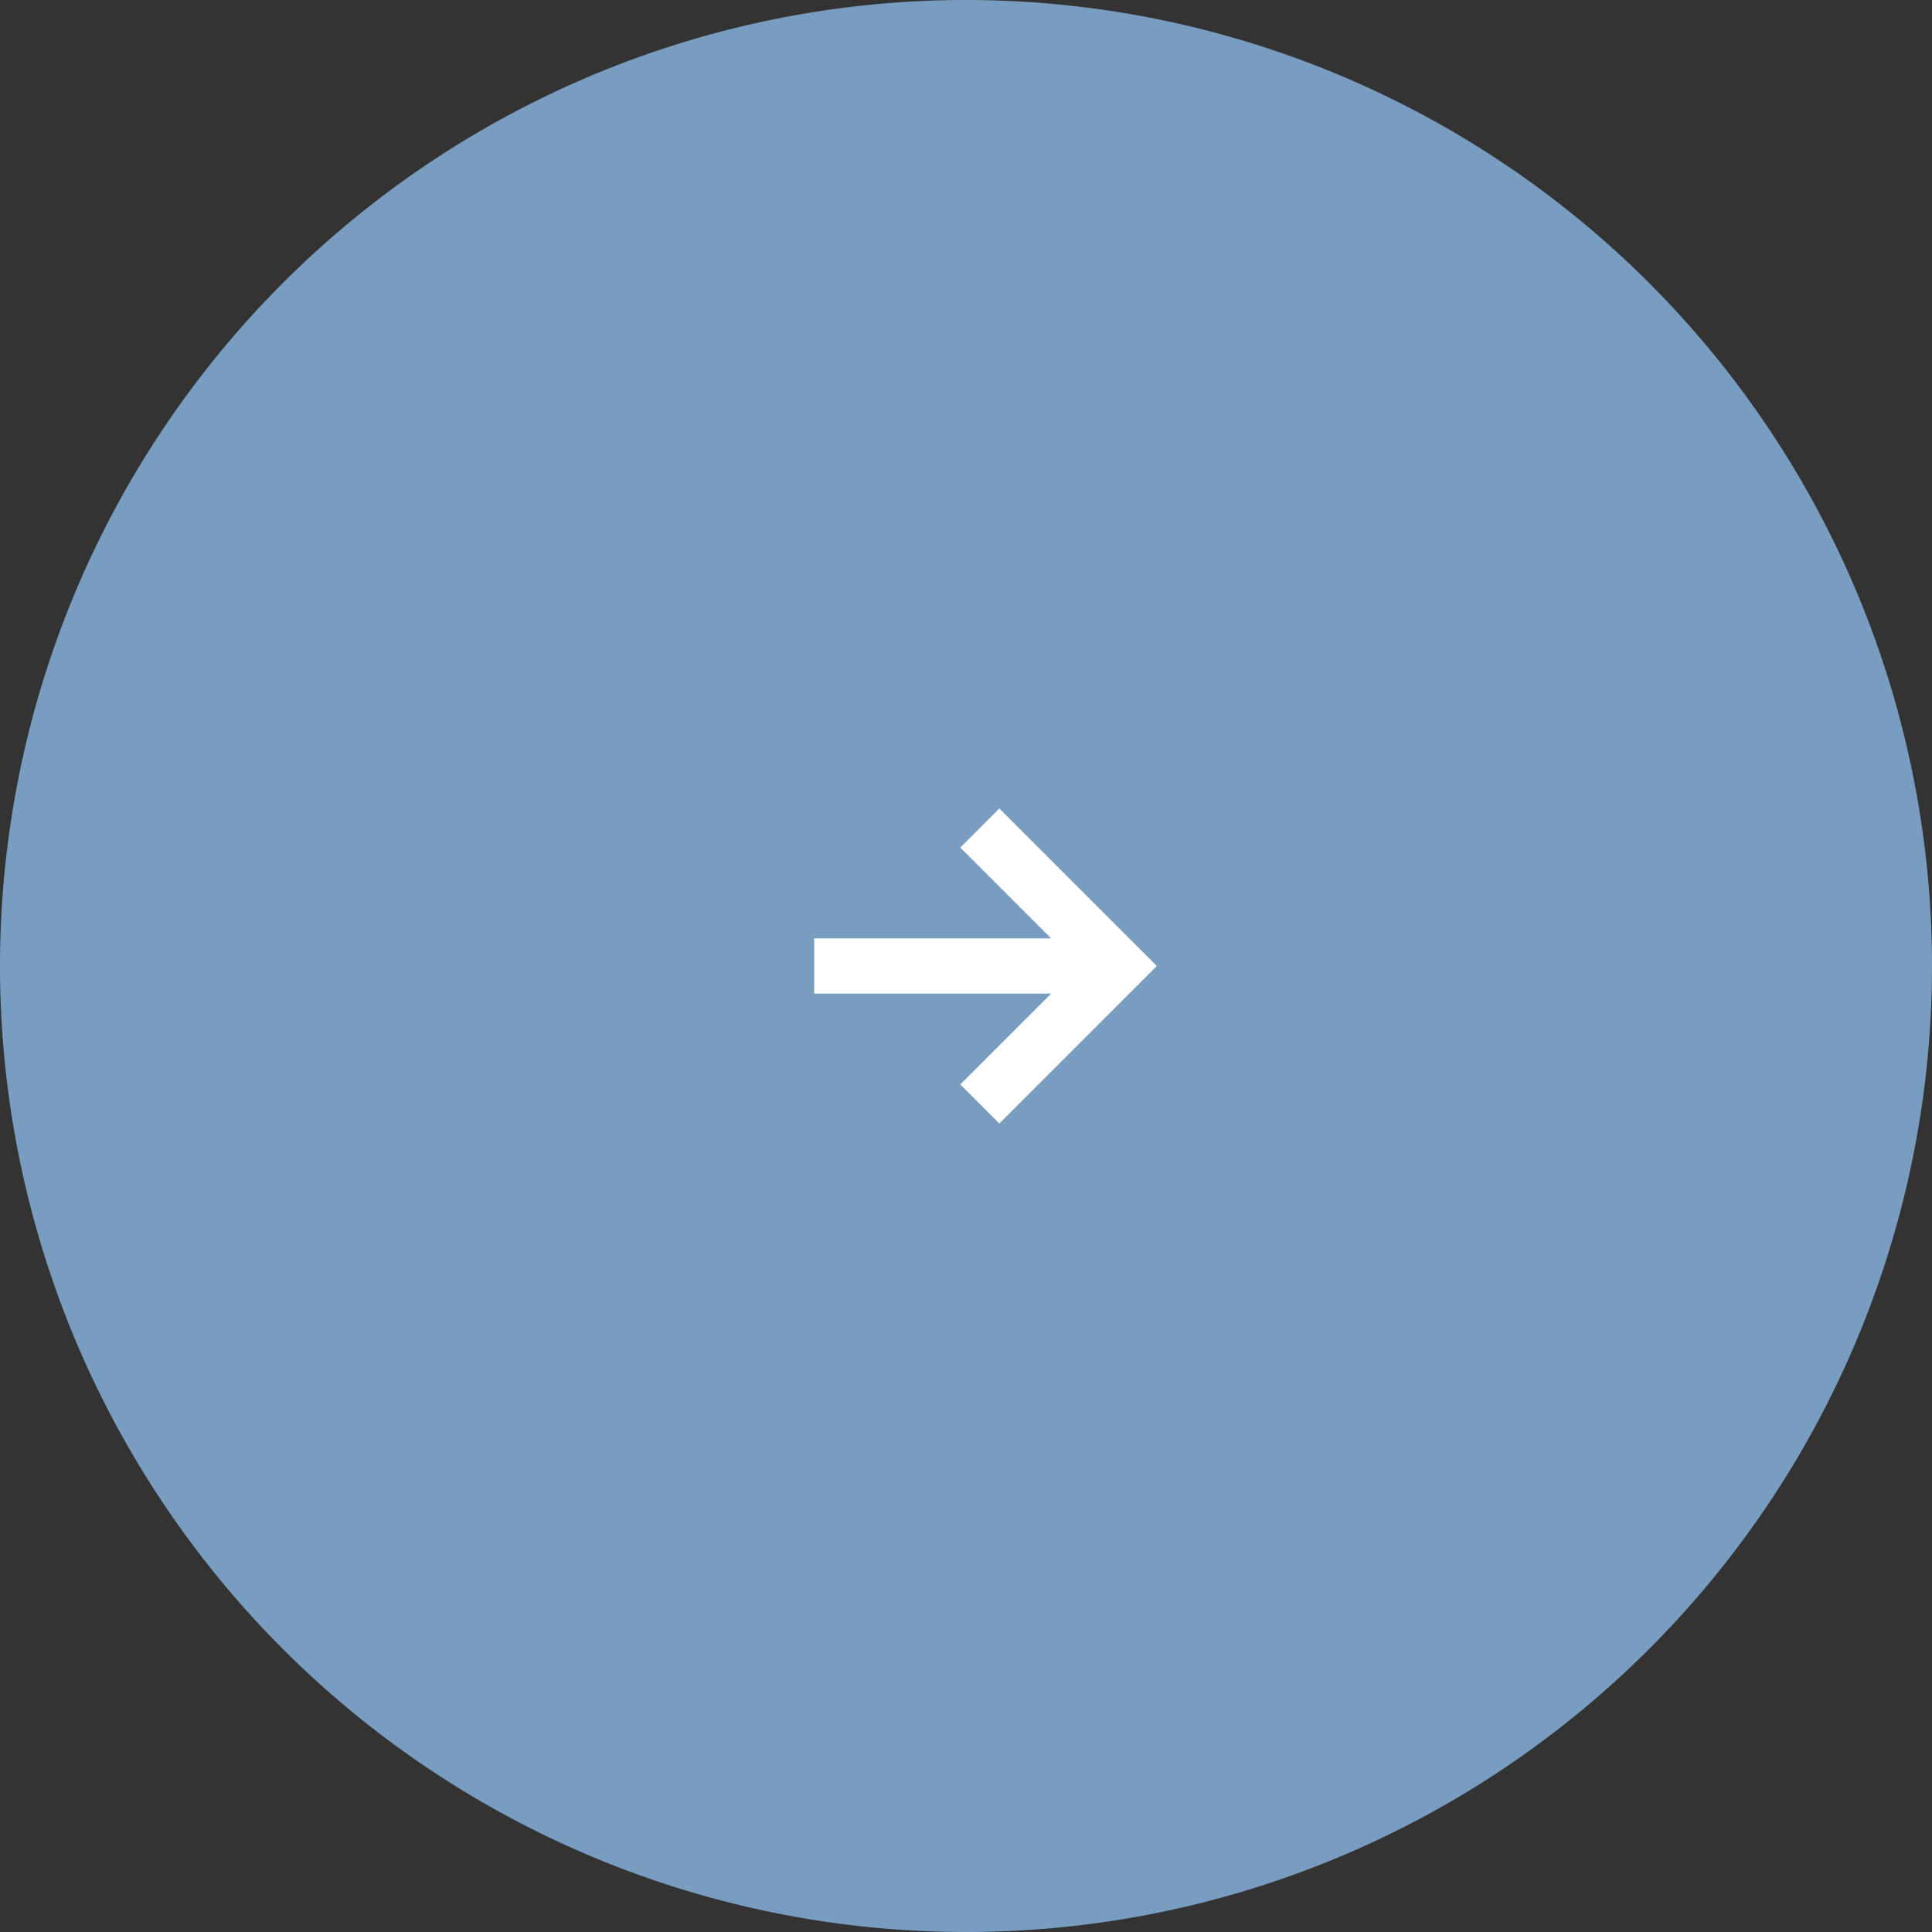 <svg xmlns="http://www.w3.org/2000/svg" xmlns:xlink="http://www.w3.org/1999/xlink" width="70" height="70" viewBox="0 0 70 70">
  <rect x="0" y="0" width="70" height="70" fill="#333333" stroke="none"/>
  <defs>
    <clipPath id="clip-path">
      <rect id="長方形_1485" data-name="長方形 1485" width="70" height="70" transform="translate(1020 263.072)" fill="none"/>
    </clipPath>
  </defs>
  <g id="グループ_27787" data-name="グループ 27787" transform="translate(-4144.46 -1690.5)">
    <g id="グループ_16205" data-name="グループ 16205" transform="translate(3124.46 1427.428)" opacity="0.9">
      <g id="グループ_16204" data-name="グループ 16204">
        <g id="グループ_16203" data-name="グループ 16203" clip-path="url(#clip-path)">
          <path id="パス_53973" data-name="パス 53973" d="M1055,333.072a35,35,0,1,1,35-35,35,35,0,0,1-35,35" fill="#80a9d0"/>
        </g>
      </g>
    </g>
    <g id="グループ_27786" data-name="グループ 27786">
      <line id="線_541" data-name="線 541" x2="11" transform="translate(4173.96 1725.5)" fill="none" stroke="#fff" stroke-miterlimit="10" stroke-width="2"/>
      <path id="パス_53974" data-name="パス 53974" d="M1055.5,293.072l5,5-5,5" transform="translate(3124.46 1427.428)" fill="none" stroke="#fff" stroke-miterlimit="10" stroke-width="2"/>
    </g>
  </g>
</svg>

